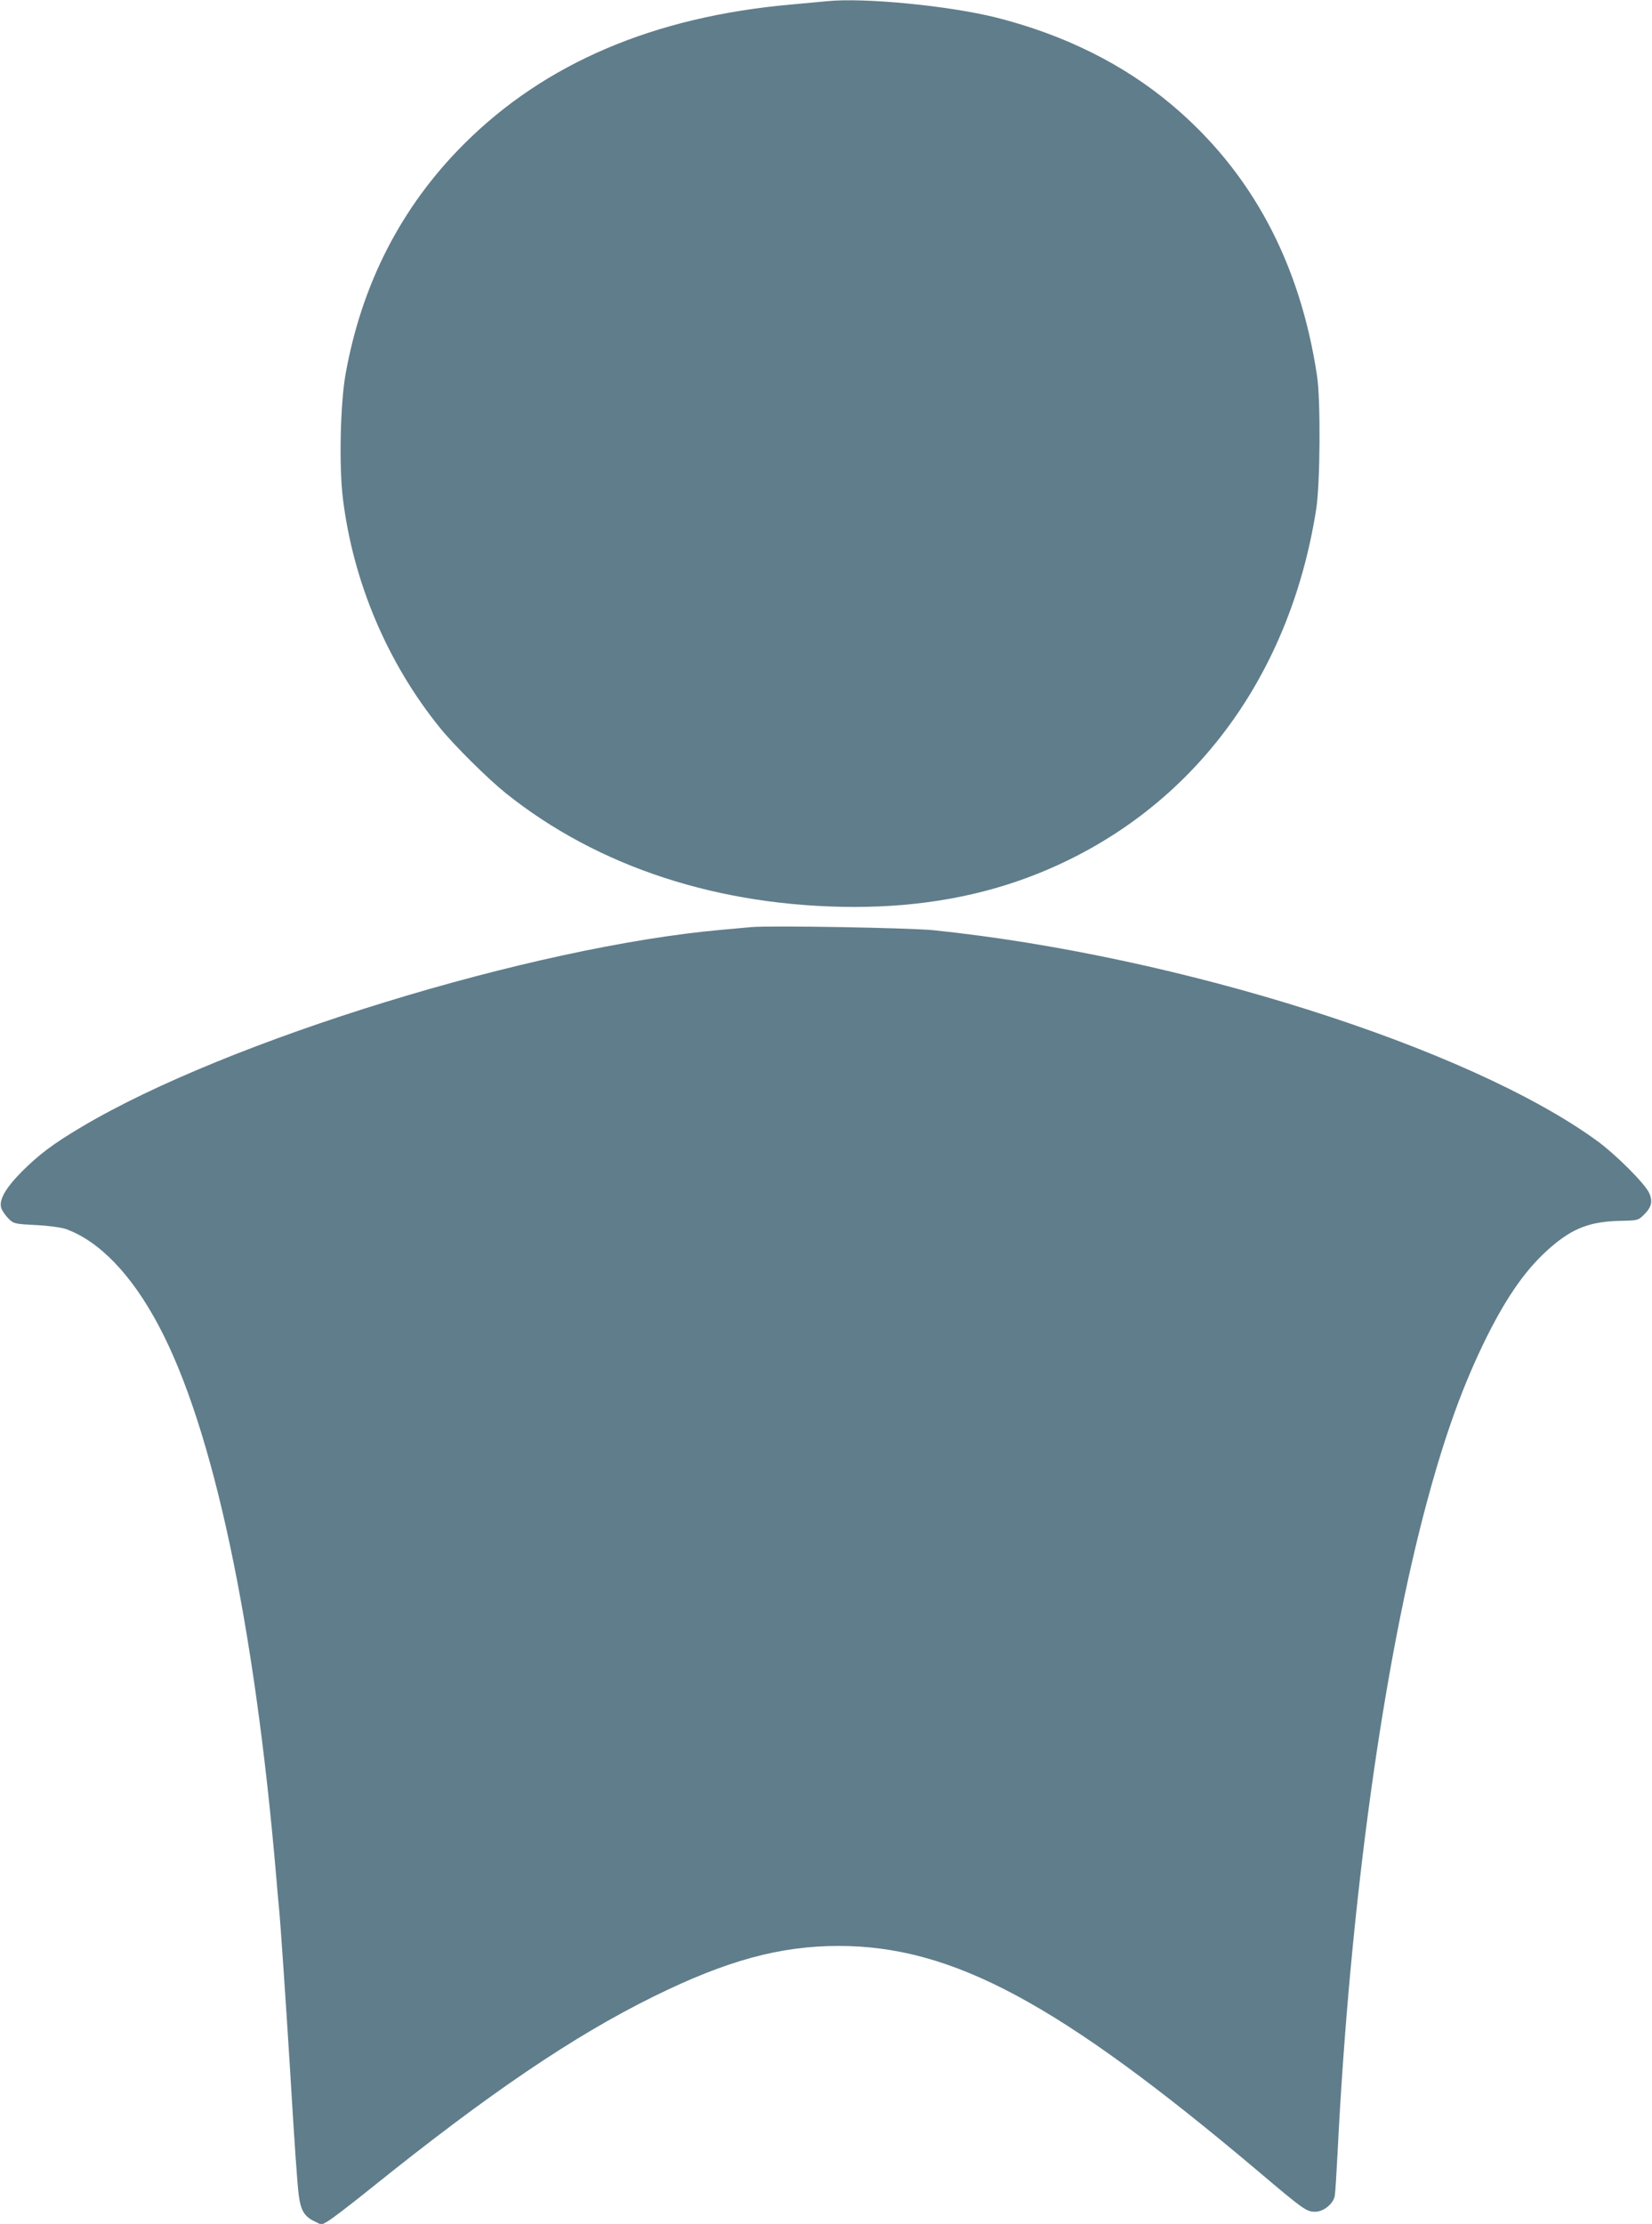 <?xml version="1.0" standalone="no"?>
<!DOCTYPE svg PUBLIC "-//W3C//DTD SVG 20010904//EN"
 "http://www.w3.org/TR/2001/REC-SVG-20010904/DTD/svg10.dtd">
<svg version="1.0" xmlns="http://www.w3.org/2000/svg"
 width="951pt" height="1280pt" viewBox="0 0 951 1280"
 preserveAspectRatio="xMidYMid meet">
<g transform="translate(0,1280) scale(0.1,-0.1)"
fill="#607d8b" stroke="none">
<path d="M4760 12793 c-19 -2 -111 -10 -205 -19 -792 -70 -1419 -338 -1885
-804 -360 -360 -588 -804 -681 -1325 -30 -171 -38 -527 -15 -715 59 -479 255
-943 557 -1317 83 -103 273 -291 379 -377 533 -427 1231 -655 2010 -656 381 0
732 63 1050 190 869 346 1452 1109 1607 2100 23 146 26 624 5 765 -98 654
-378 1176 -837 1562 -278 234 -619 403 -1010 502 -272 68 -763 116 -975 94z"/>
<path d="M4325 7464 c-22 -2 -96 -9 -165 -15 -1094 -96 -2852 -636 -3690
-1135 -164 -97 -247 -160 -345 -258 -97 -98 -135 -168 -116 -214 7 -16 26 -42
42 -58 28 -27 35 -29 157 -35 76 -4 145 -14 172 -23 194 -71 379 -264 534
-557 313 -589 551 -1706 676 -3169 6 -69 12 -145 15 -170 9 -80 44 -607 65
-945 24 -405 42 -663 50 -721 11 -85 32 -120 86 -147 l45 -22 37 21 c20 11
129 94 242 185 681 548 1170 880 1635 1109 418 206 725 290 1063 290 656 0
1269 -330 2415 -1297 261 -221 278 -233 328 -233 49 0 106 47 113 93 3 18 10
129 16 247 71 1431 265 2833 521 3770 103 379 206 659 335 920 123 247 235
404 372 522 126 109 226 147 394 151 102 2 108 3 137 31 48 46 57 79 35 129
-24 54 -193 223 -302 302 -736 535 -2402 1064 -3817 1211 -141 14 -941 28
-1050 18z"/>
</g>
</svg>
